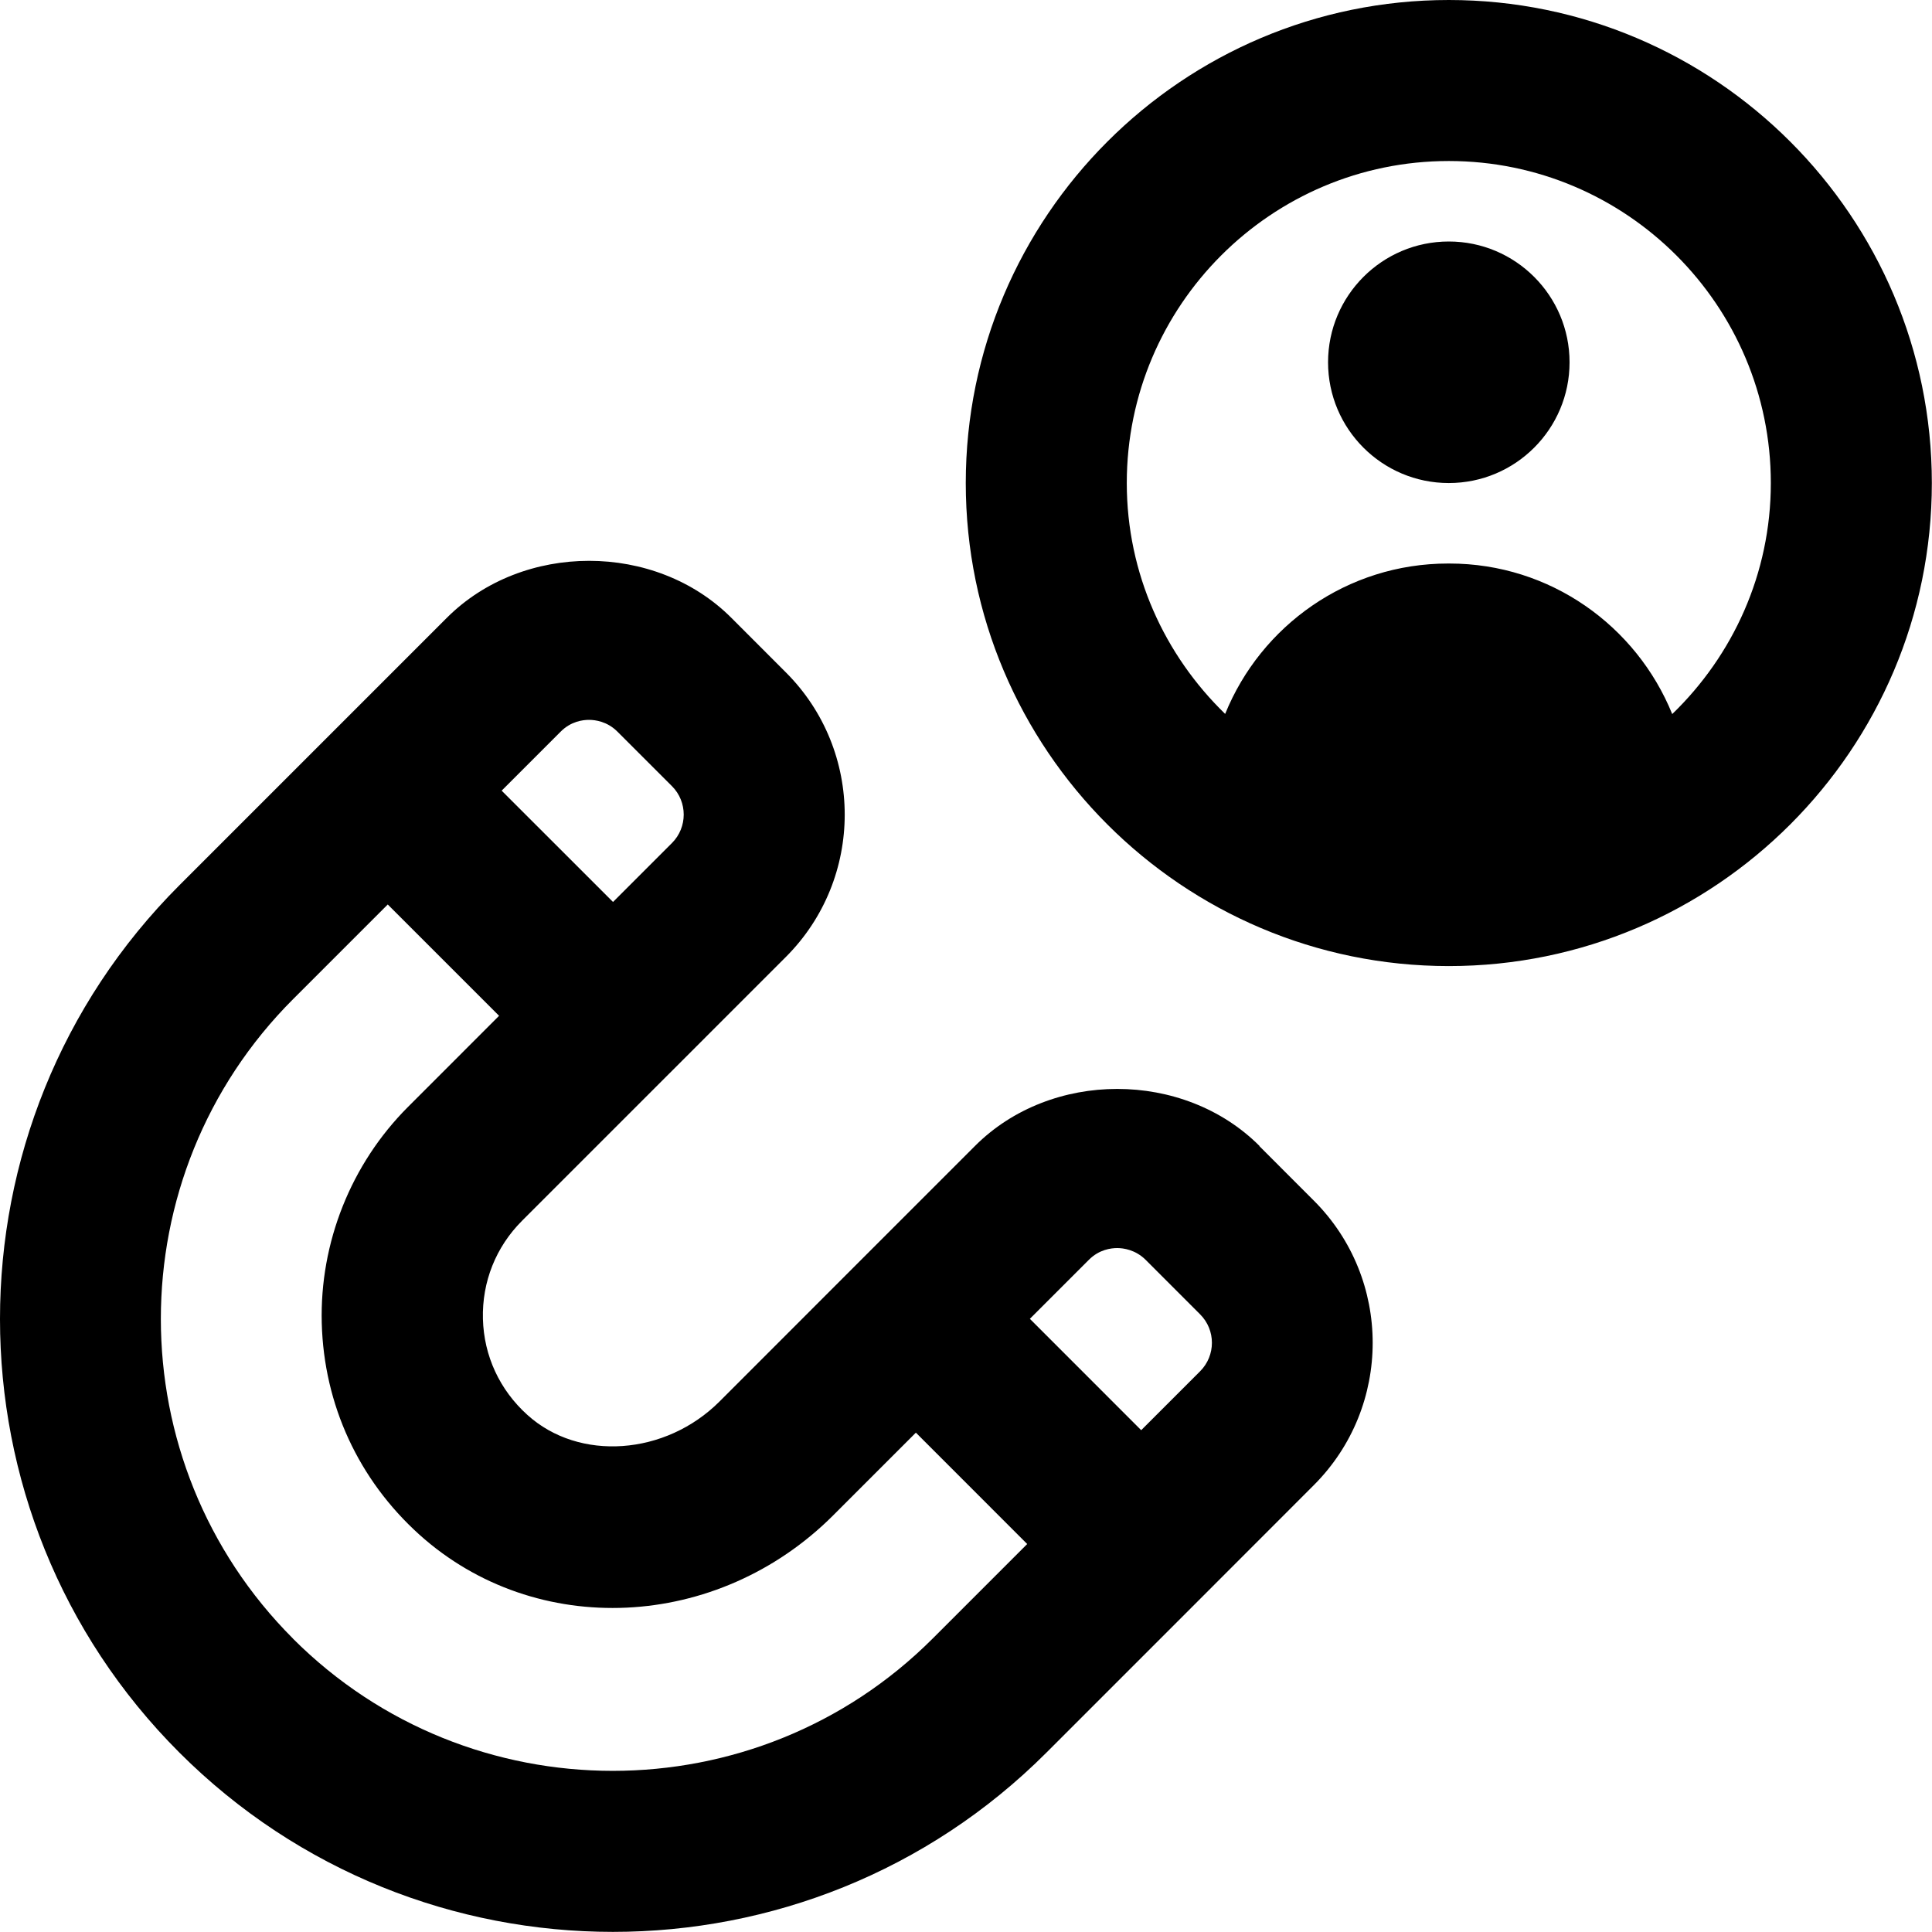 <svg width="50" height="50" viewBox="0 0 50 50" fill="none" xmlns="http://www.w3.org/2000/svg">
<path d="M37.495 0C30.601 0 24.994 5.607 24.994 12.501C24.994 19.395 30.601 25.002 37.495 25.002C44.389 25.002 49.996 19.395 49.996 12.501C49.996 5.607 44.389 0 37.495 0ZM43.277 18.48C42.35 16.199 40.122 14.584 37.51 14.584H37.476C34.864 14.584 32.632 16.195 31.707 18.476C30.143 16.959 29.161 14.847 29.161 12.501C29.161 7.905 32.899 4.167 37.495 4.167C42.091 4.167 45.829 7.905 45.829 12.501C45.829 14.849 44.846 16.964 43.277 18.48ZM40.62 9.376C40.62 11.101 39.22 12.501 37.495 12.501C35.77 12.501 34.37 11.101 34.37 9.376C34.37 7.651 35.77 6.25 37.495 6.25C39.22 6.25 40.62 7.651 40.62 9.376ZM32.597 29.658C30.63 27.689 27.197 27.689 25.232 29.658L22.234 32.656L18.625 36.267C17.225 37.669 14.987 37.83 13.648 36.617C12.931 35.971 12.523 35.09 12.498 34.133C12.473 33.175 12.833 32.271 13.51 31.594L17.34 27.764L17.342 27.762L20.338 24.766C22.369 22.735 22.369 19.43 20.338 17.401L18.929 15.991C16.963 14.022 13.529 14.022 11.562 15.991L4.641 22.912C-1.547 29.1 -1.547 39.169 4.641 45.355C7.735 48.449 11.8 49.997 15.863 49.997C19.925 49.997 23.99 48.451 27.084 45.355L31.005 41.434L34.001 38.436C36.033 36.404 36.033 33.1 34.001 31.071L32.591 29.66L32.597 29.658ZM28.913 32.3C29.074 32.3 29.384 32.342 29.649 32.604L31.059 34.015C31.466 34.421 31.466 35.081 31.059 35.488L29.534 37.013L26.653 34.131L28.18 32.604C28.445 32.337 28.753 32.3 28.915 32.3H28.913ZM15.244 18.63C15.404 18.63 15.715 18.67 15.979 18.935L17.39 20.345C17.796 20.751 17.796 21.412 17.39 21.818L15.865 23.343L12.983 20.462L14.51 18.935C14.775 18.668 15.083 18.63 15.244 18.63ZM7.585 42.409C3.022 37.846 3.022 30.421 7.585 25.858L10.035 23.408L12.916 26.289L10.558 28.648C9.085 30.121 8.272 32.16 8.327 34.242C8.383 36.354 9.279 38.296 10.852 39.715C13.869 42.43 18.571 42.209 21.565 39.215L23.703 37.077L26.584 39.959L24.134 42.409C19.571 46.97 12.143 46.97 7.583 42.409H7.585Z" fill="black"/>
</svg>
